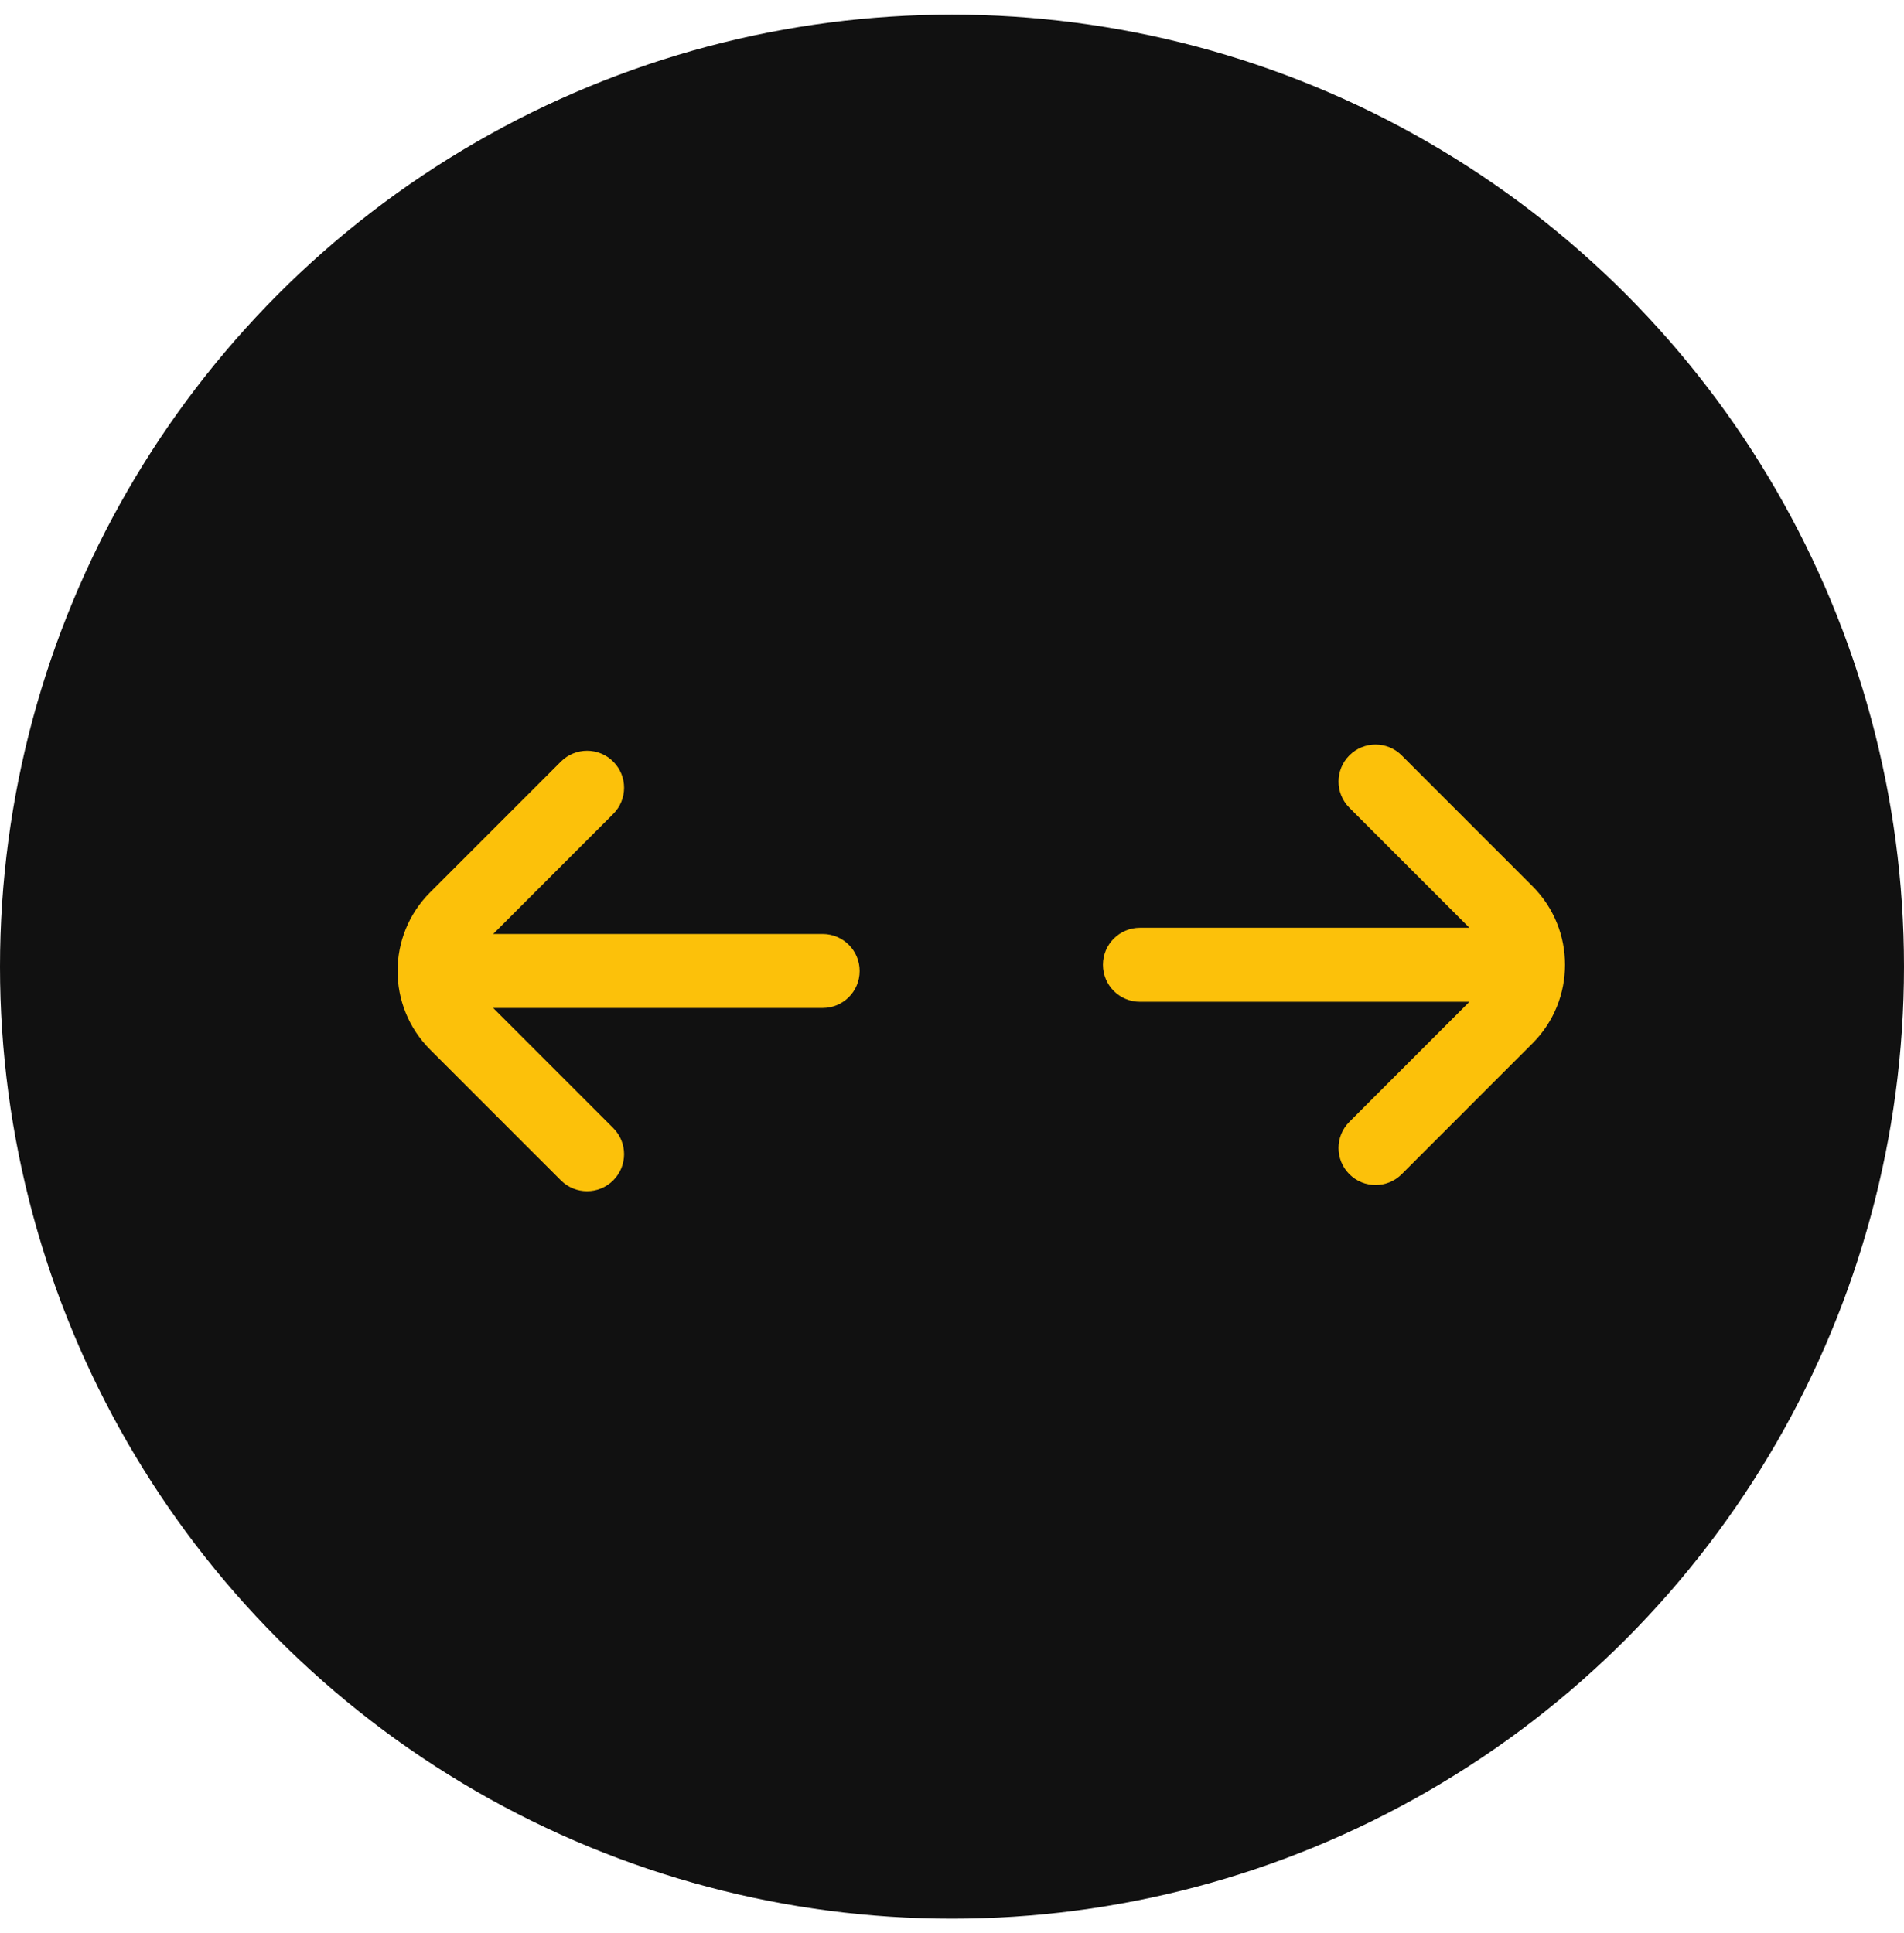 <?xml version="1.0" encoding="UTF-8"?>
<svg xmlns="http://www.w3.org/2000/svg" width="65" height="66" viewBox="0 0 65 66" fill="none">
  <circle cx="32.5" cy="33" r="32.5" fill="#111111"></circle>
  <path d="M29.347 33.147C29.347 33.846 28.782 34.41 28.083 34.41L16.837 34.41L20.935 38.508C21.429 39.002 21.428 39.802 20.935 40.295C20.442 40.788 19.642 40.789 19.148 40.295L14.681 35.828C13.203 34.35 13.203 31.944 14.681 30.466L19.148 25.999C19.641 25.506 20.441 25.505 20.935 25.999C21.429 26.493 21.428 27.293 20.935 27.786L16.837 31.884L28.083 31.884C28.782 31.884 29.347 32.448 29.347 33.147Z" fill="#FCC10A"></path>
  <path d="M47.852 25.787L52.319 30.255C53.797 31.733 53.797 34.138 52.319 35.616L47.852 40.084C47.359 40.577 46.559 40.578 46.065 40.084C45.571 39.589 45.572 38.79 46.065 38.297L50.163 34.199L38.917 34.199C38.568 34.199 38.252 34.058 38.023 33.829C37.794 33.6 37.653 33.284 37.653 32.935C37.653 32.237 38.218 31.672 38.917 31.672L50.163 31.672L46.065 27.574C45.571 27.08 45.572 26.28 46.065 25.787C46.558 25.294 47.358 25.293 47.852 25.787Z" fill="#FCC10A"></path>
</svg>
